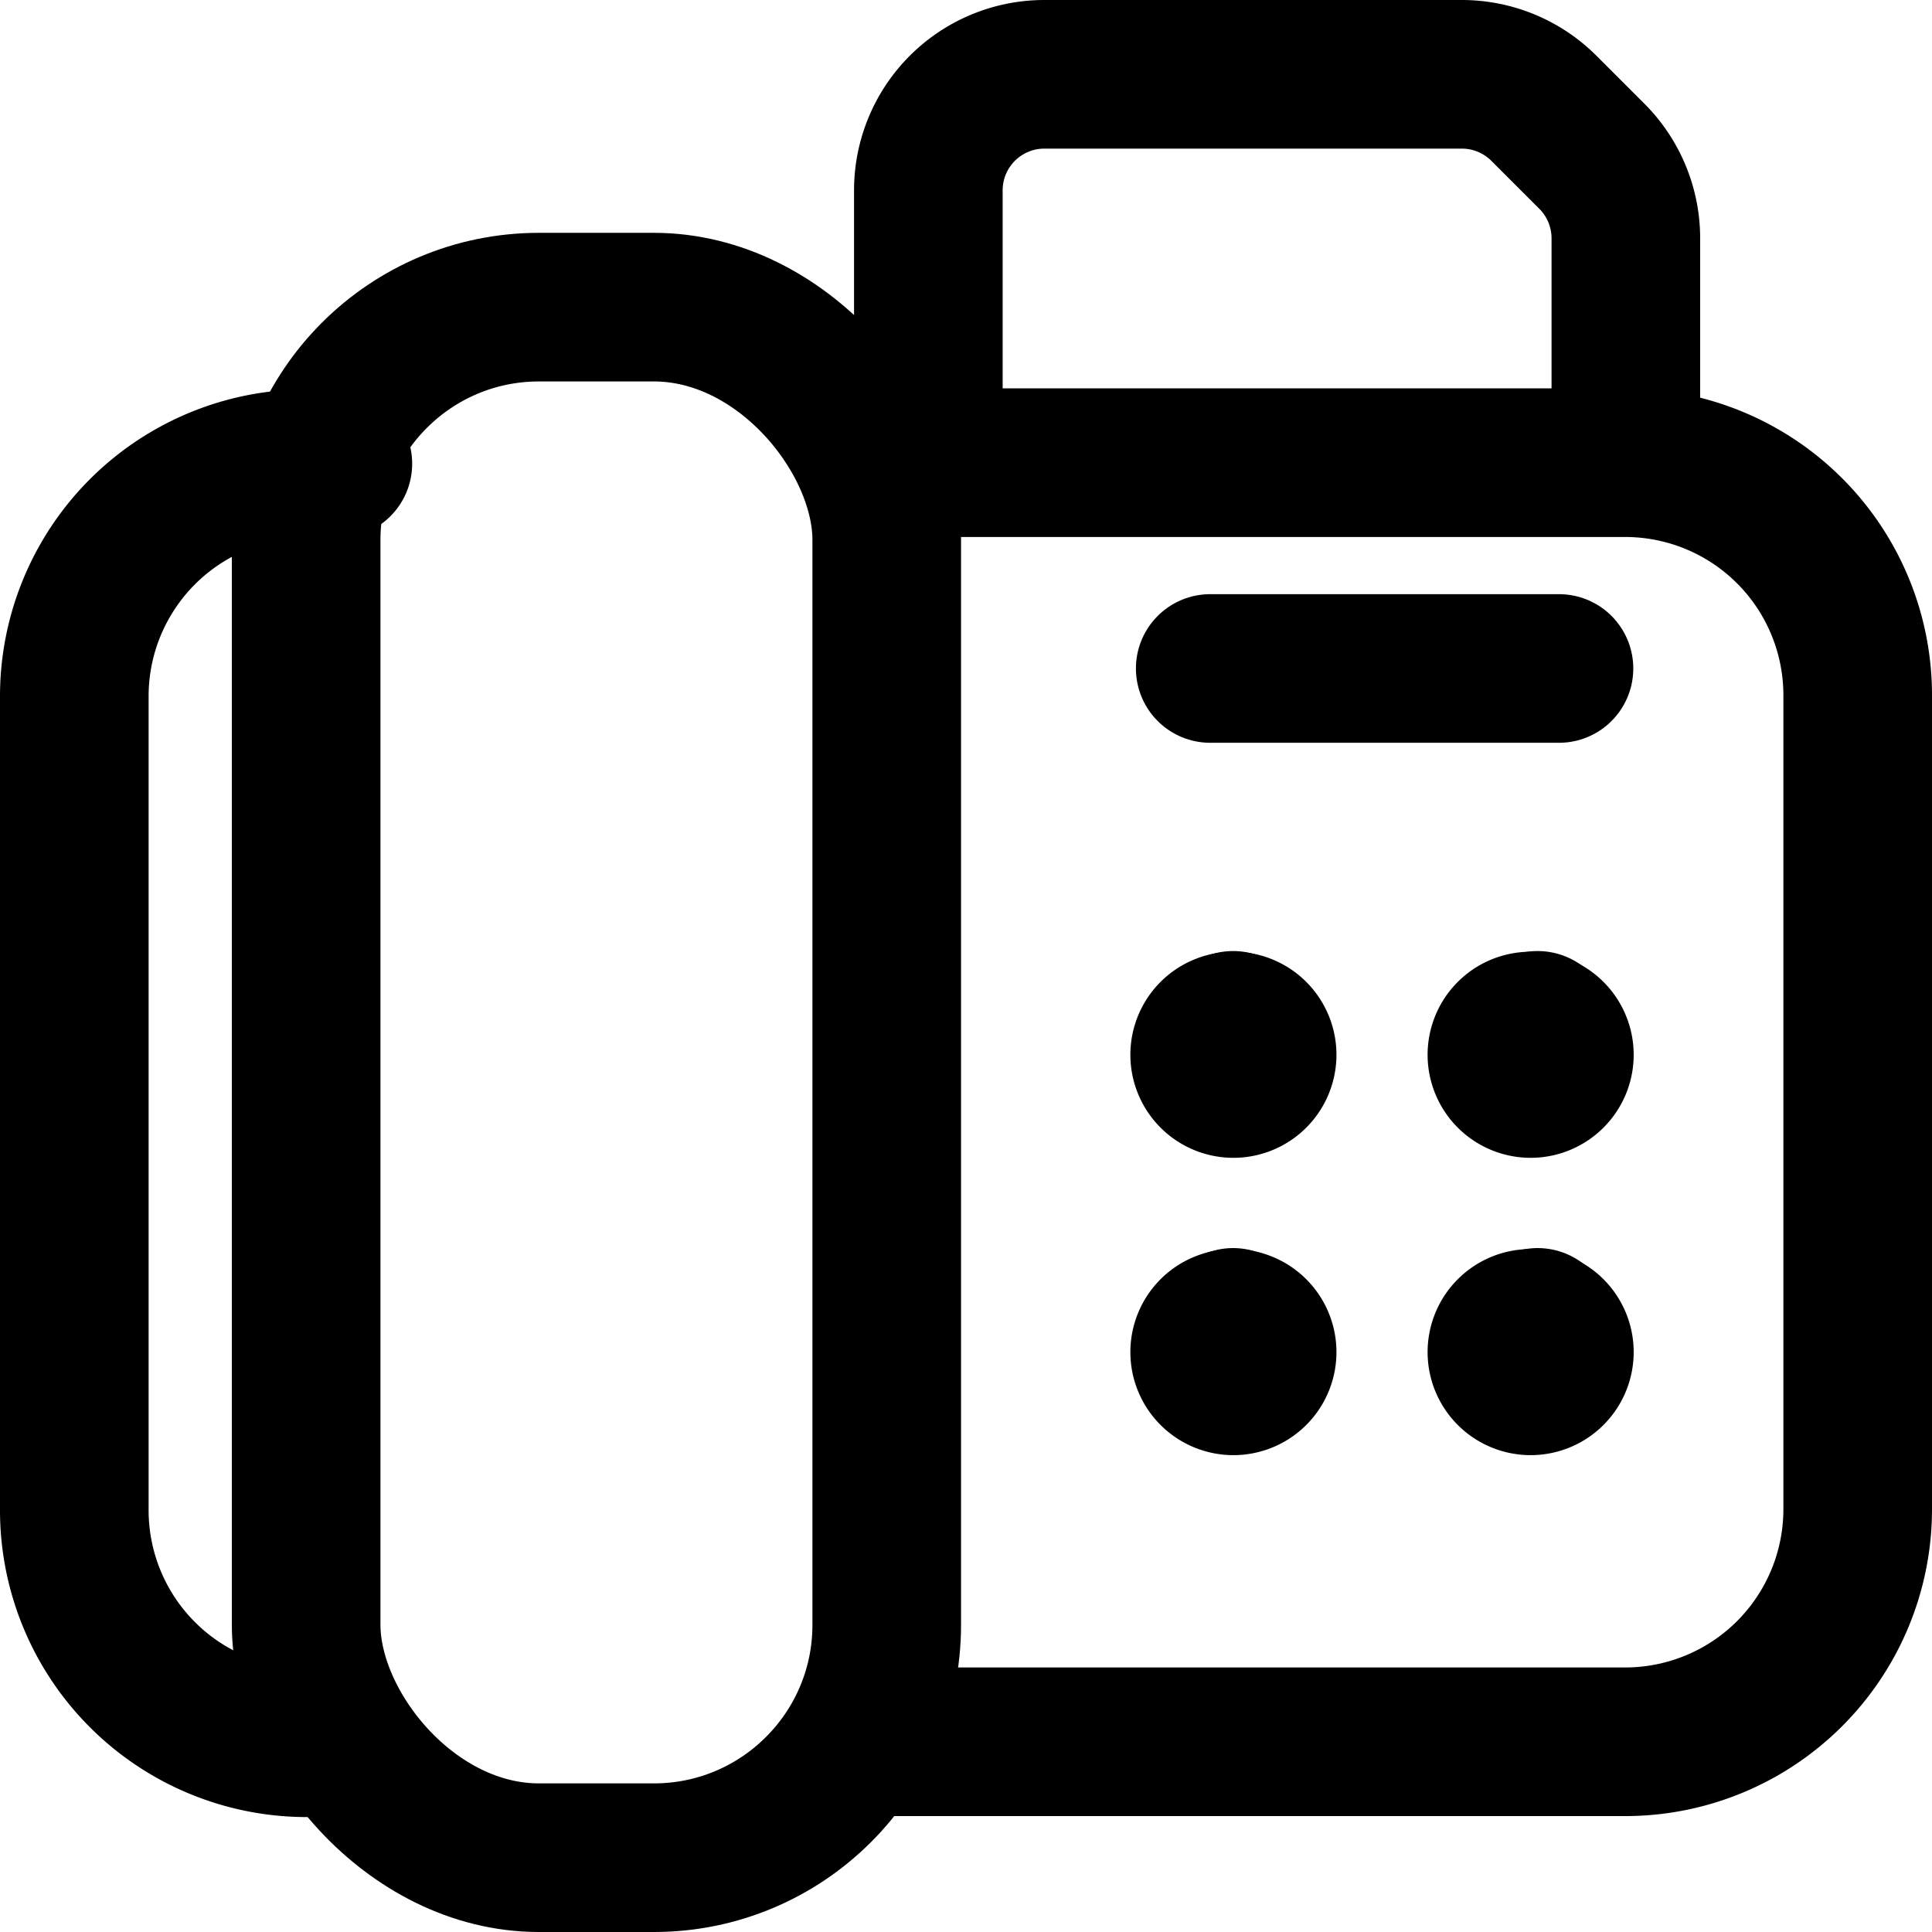 <svg xmlns="http://www.w3.org/2000/svg" width="19.5" height="19.5" viewBox="0 0 19.5 19.5">
  <g id="Zeichenfläche_236" data-name="Zeichenfläche 236" transform="translate(0.05 0.05)">
    <rect id="Rechteck_4944" data-name="Rechteck 4944" width="5.86" height="15.65" rx="2.35" transform="translate(3.04 3.05)" fill="none" stroke="#000" stroke-linecap="round" stroke-linejoin="round" stroke-width="1.5"/>
    <path id="Pfad_5784" data-name="Pfad 5784" d="M3.36,4.22H3.05A2.347,2.347,0,0,0,.7,6.57v8.21a2.347,2.347,0,0,0,2.35,2.35h.31" transform="translate(0 0.41)" fill="none" stroke="#000" stroke-linecap="round" stroke-linejoin="round" stroke-width="1.5"/>
    <path id="Pfad_5785" data-name="Pfad 5785" d="M8.59,17.12h7.35a2.347,2.347,0,0,0,2.35-2.35V6.56a2.347,2.347,0,0,0-2.35-2.35H8.59" transform="translate(0.41 0.41)" fill="none" stroke="#000" stroke-linecap="round" stroke-linejoin="round" stroke-width="1.5"/>
    <line id="Linie_420" data-name="Linie 420" x2="3.52" transform="translate(12.165 6.697)" fill="none" stroke="#000" stroke-linecap="round" stroke-linejoin="round" stroke-width="1.5"/>
    <path id="Pfad_5786" data-name="Pfad 5786" d="M8.91,4.22V1.87A1.171,1.171,0,0,1,10.08.7h4.21a1.173,1.173,0,0,1,.83.34l.49.49a1.173,1.173,0,0,1,.34.83V4.22" transform="translate(0.41)" fill="none" stroke="#000" stroke-linecap="round" stroke-linejoin="round" stroke-width="1.5"/>
    <line id="Linie_421" data-name="Linie 421" transform="translate(15.47 10.299)" fill="none" stroke="#000" stroke-linecap="round" stroke-linejoin="round" stroke-width="1.5"/>
    <path id="Pfad_5787" data-name="Pfad 5787" d="M15.06,10.08a.29.29,0,1,0,.29.29.29.29,0,0,0-.29-.29" transform="translate(0.339 0.226)" fill="none" stroke="#000" stroke-linecap="round" stroke-linejoin="round" stroke-width="1.5"/>
    <line id="Linie_422" data-name="Linie 422" transform="translate(15.47 13.297)" fill="none" stroke="#000" stroke-linecap="round" stroke-linejoin="round" stroke-width="1.5"/>
    <path id="Pfad_5788" data-name="Pfad 5788" d="M15.06,13.01a.29.29,0,1,0,.29.29.29.29,0,0,0-.29-.29" transform="translate(0.339 0.297)" fill="none" stroke="#000" stroke-linecap="round" stroke-linejoin="round" stroke-width="1.5"/>
    <line id="Linie_423" data-name="Linie 423" transform="translate(12.396 10.299)" fill="none" stroke="#000" stroke-linecap="round" stroke-linejoin="round" stroke-width="1.5"/>
    <path id="Pfad_5789" data-name="Pfad 5789" d="M12.13,10.08a.29.29,0,1,0,.29.29.29.29,0,0,0-.29-.29" transform="translate(0.269 0.226)" fill="none" stroke="#000" stroke-linecap="round" stroke-linejoin="round" stroke-width="1.5"/>
    <line id="Linie_424" data-name="Linie 424" transform="translate(12.396 13.297)" fill="none" stroke="#000" stroke-linecap="round" stroke-linejoin="round" stroke-width="1.5"/>
    <path id="Pfad_5790" data-name="Pfad 5790" d="M12.13,13.01a.29.29,0,1,0,.29.29.29.29,0,0,0-.29-.29" transform="translate(0.269 0.297)" fill="none" stroke="#000" stroke-linecap="round" stroke-linejoin="round" stroke-width="1.5"/>
  </g>
</svg>
